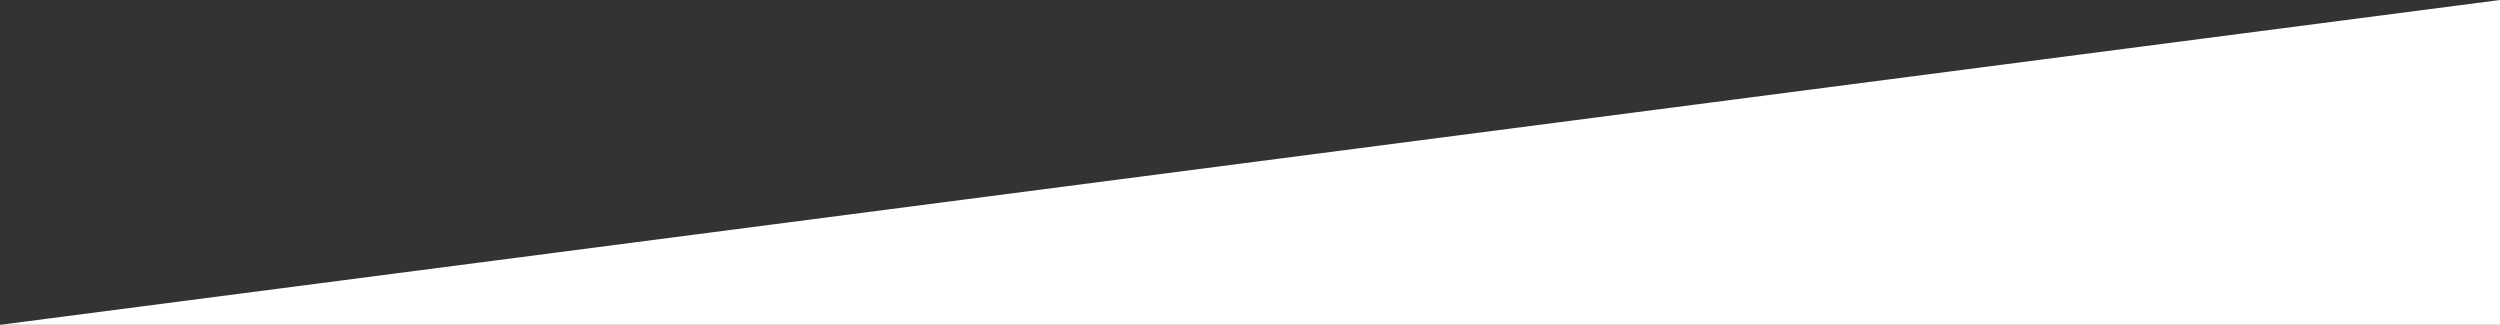 <?xml version="1.0" encoding="UTF-8"?><svg id="_レイヤー_2" xmlns="http://www.w3.org/2000/svg" viewBox="0 0 1920 249.47"><rect x="0" y="0" width="1920" height="249.47" fill="#333333" stroke="none"/><defs><style>.cls-1{fill:#fff;stroke-width:0px;}</style></defs><g id="bg"><polygon class="cls-1" points="1920 249.47 0 249.47 1920 0 1920 249.47"/></g></svg>